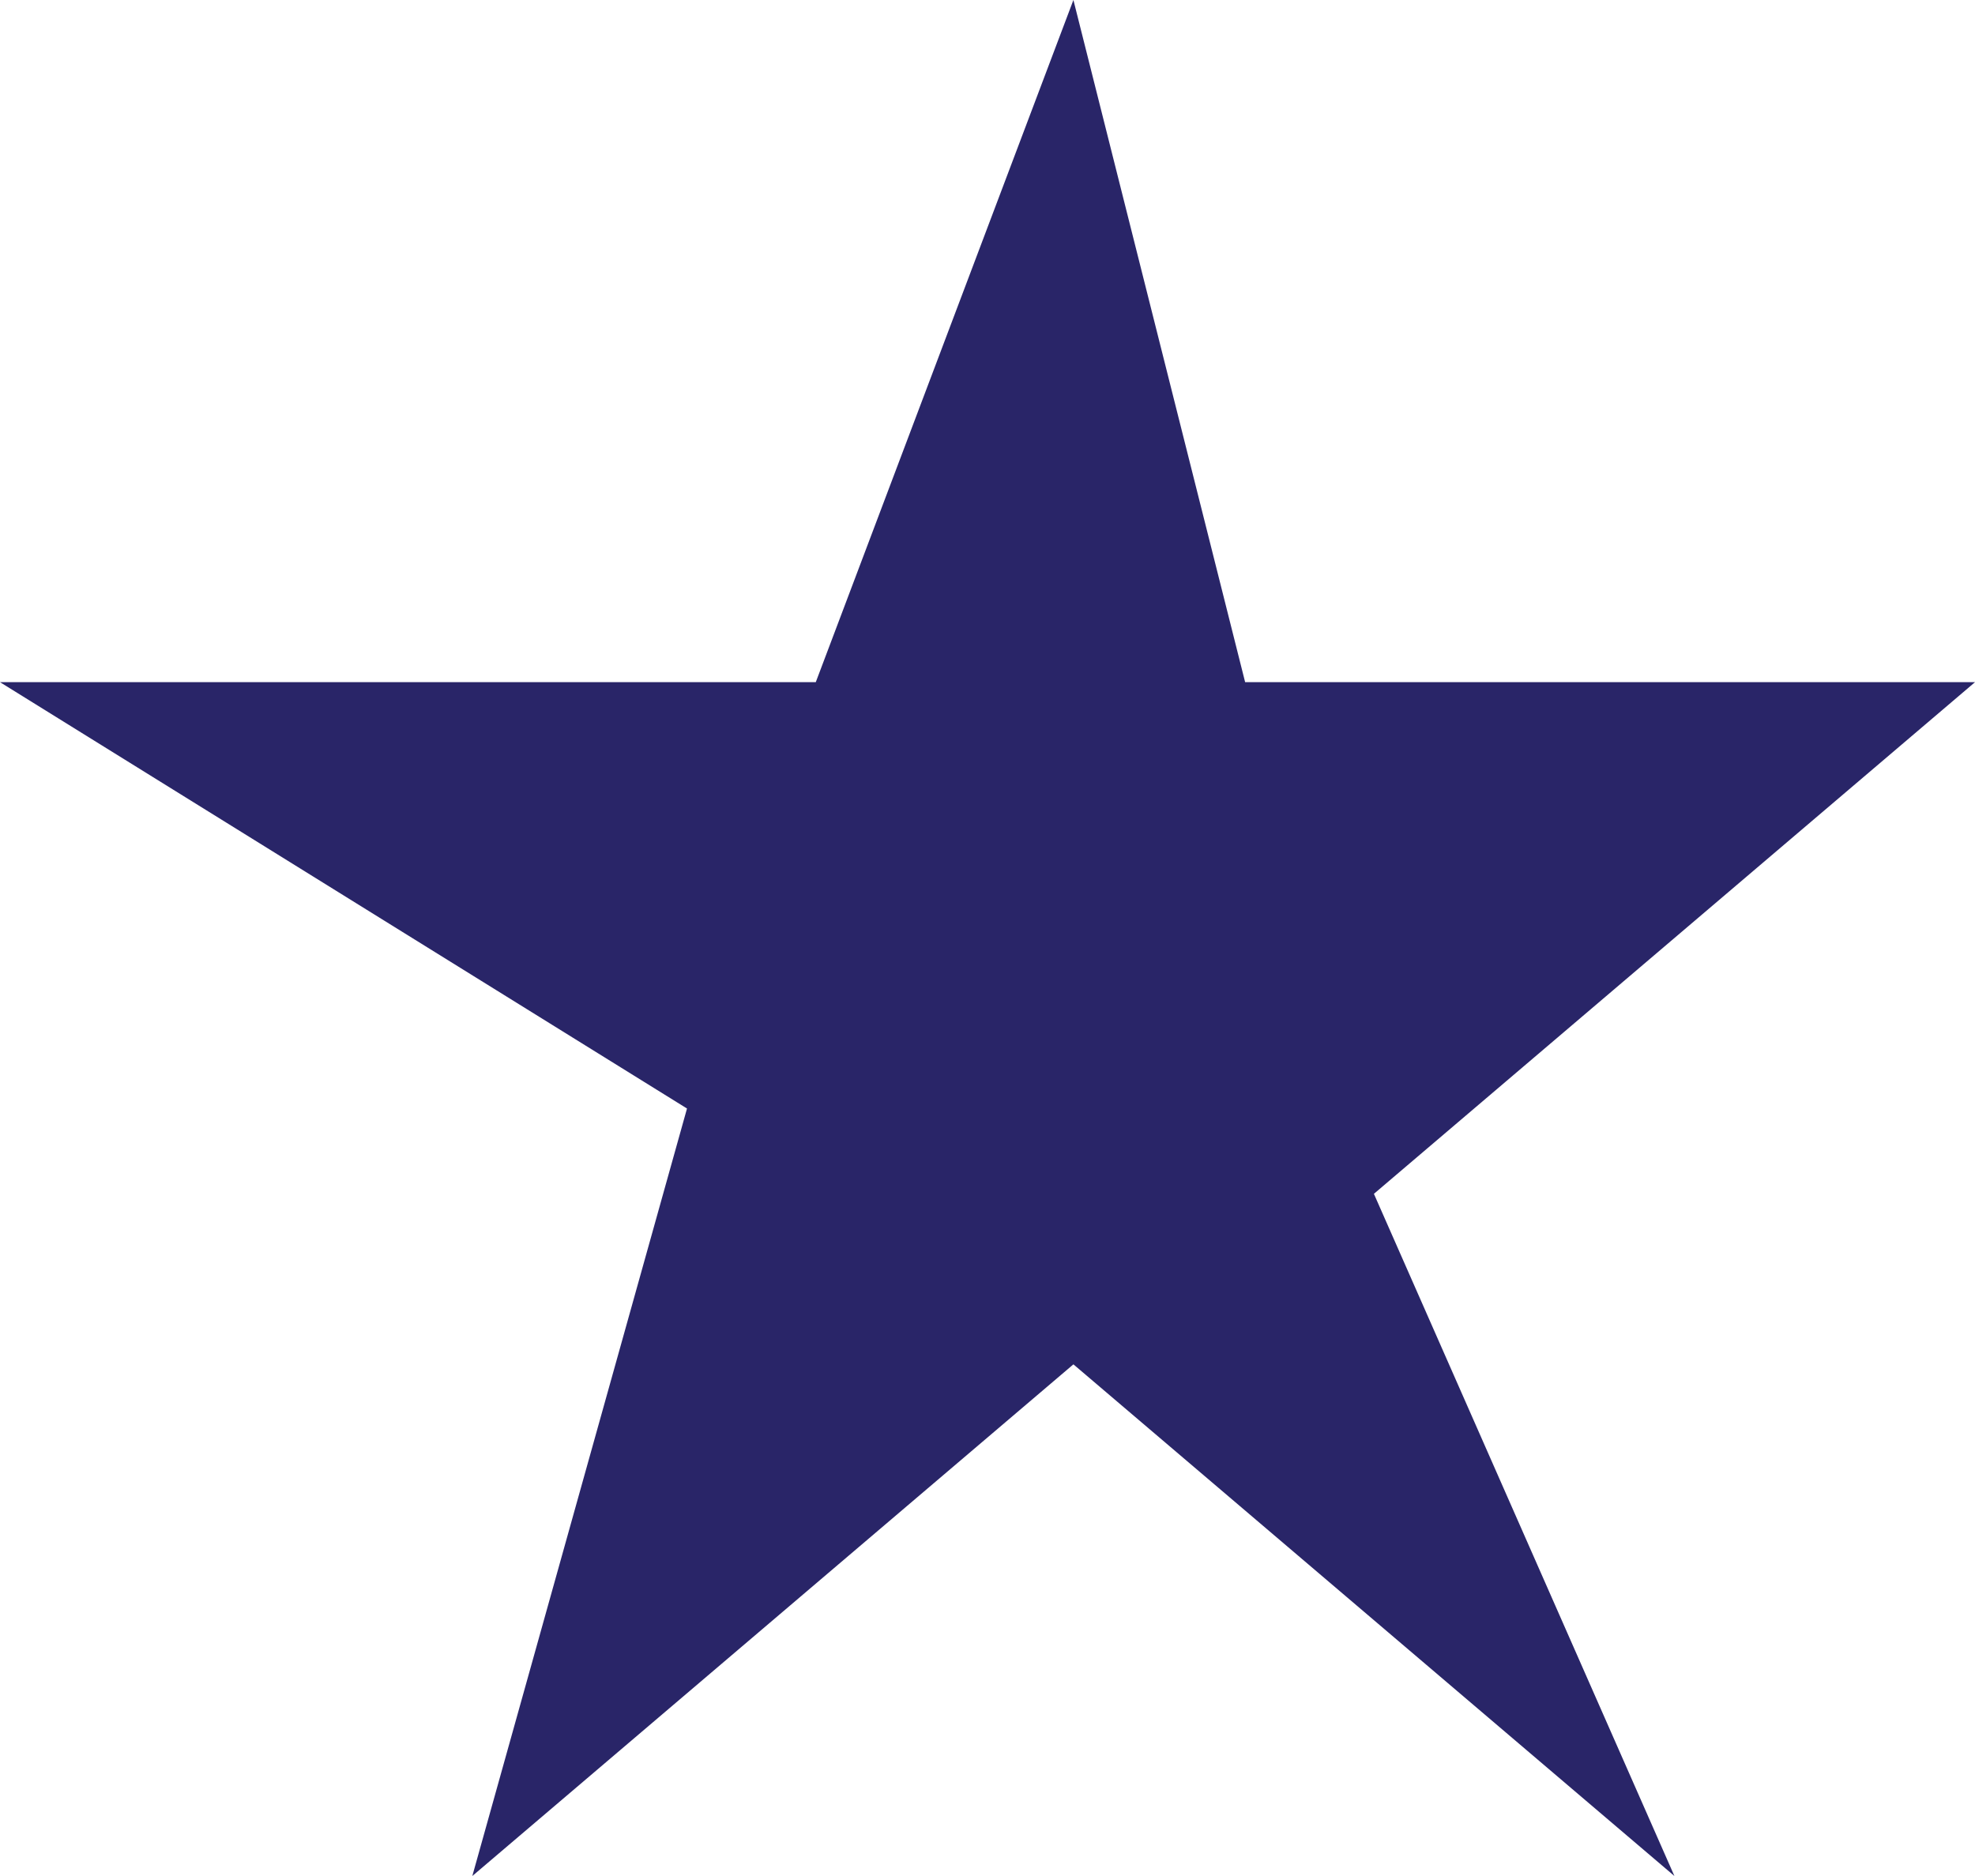 <svg width="20" height="19" viewBox="0 0 20 19" fill="none" xmlns="http://www.w3.org/2000/svg">
<path d="M10.87 0L8.261 6.909H0L6.957 11.227L4.783 19L10.87 13.818L16.956 19L13.913 12.091L20 6.909H12.609L10.87 0Z" fill="#292568"/>
</svg>
